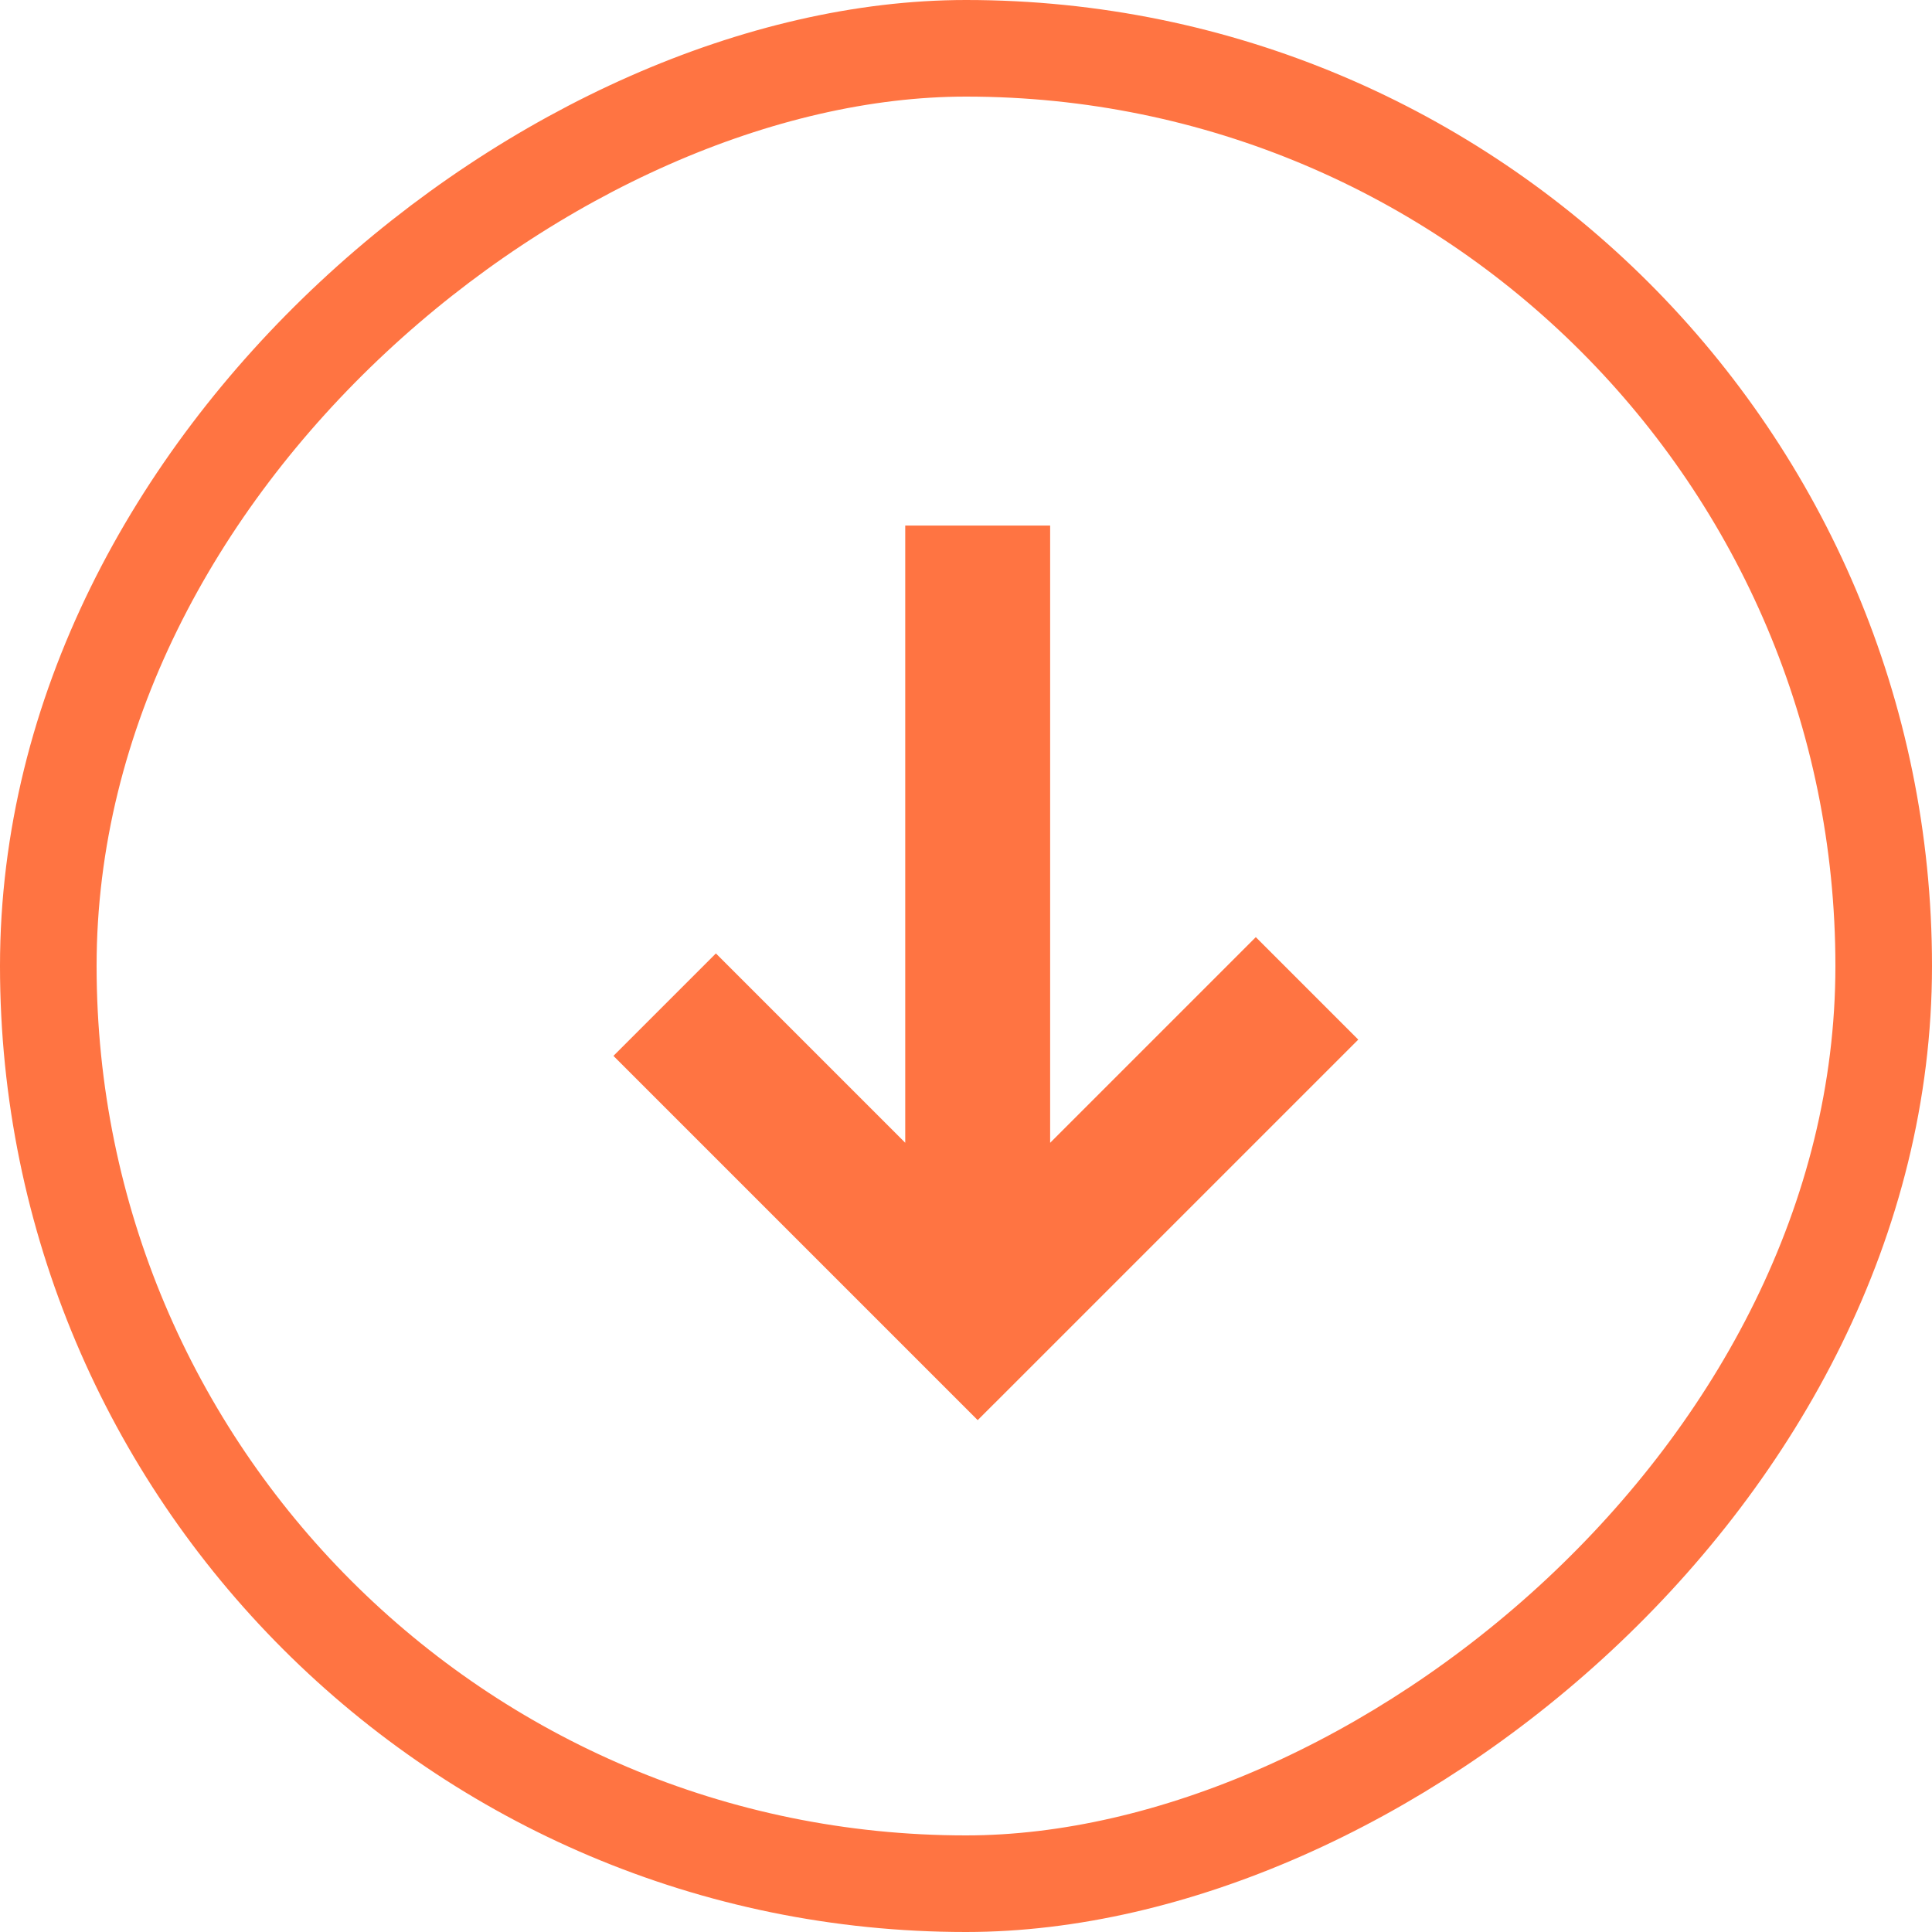 <?xml version="1.0" encoding="UTF-8"?>
<svg width="40px" height="40px" viewBox="0 0 40 40" version="1.1" xmlns="http://www.w3.org/2000/svg" xmlns:xlink="http://www.w3.org/1999/xlink">
    <title>20813D15-6724-4CE6-9981-9C463EE683F4</title>
    <g id="Page-1" stroke="none" stroke-width="1" fill="none" fill-rule="evenodd">
        <g id="Payat-Business-FULL-Enterprise" transform="translate(-1328, -624)" stroke="#FF7442">
            <g id="Group-13" transform="translate(80, 540)">
                <g id="Group-12" transform="translate(680, 30)">
                    <g id="icon-arrow-down-copy" transform="translate(588, 74) rotate(90) translate(-588, -74)translate(568, 54)">
                        <rect id="Rectangle-Copy-29" stroke-width="2" x="1" y="1" width="38" height="38" rx="19"></rect>
                        <path d="M12.381,19.758 L25.619,19.758 M27.281,19.758 L21.861,25.178 M21.524,14 L26.944,19.42" id="Combined-Shape" stroke-width="3" stroke-linecap="square"></path>
                    </g>
                </g>
            </g>
        </g>
    </g>
</svg>
